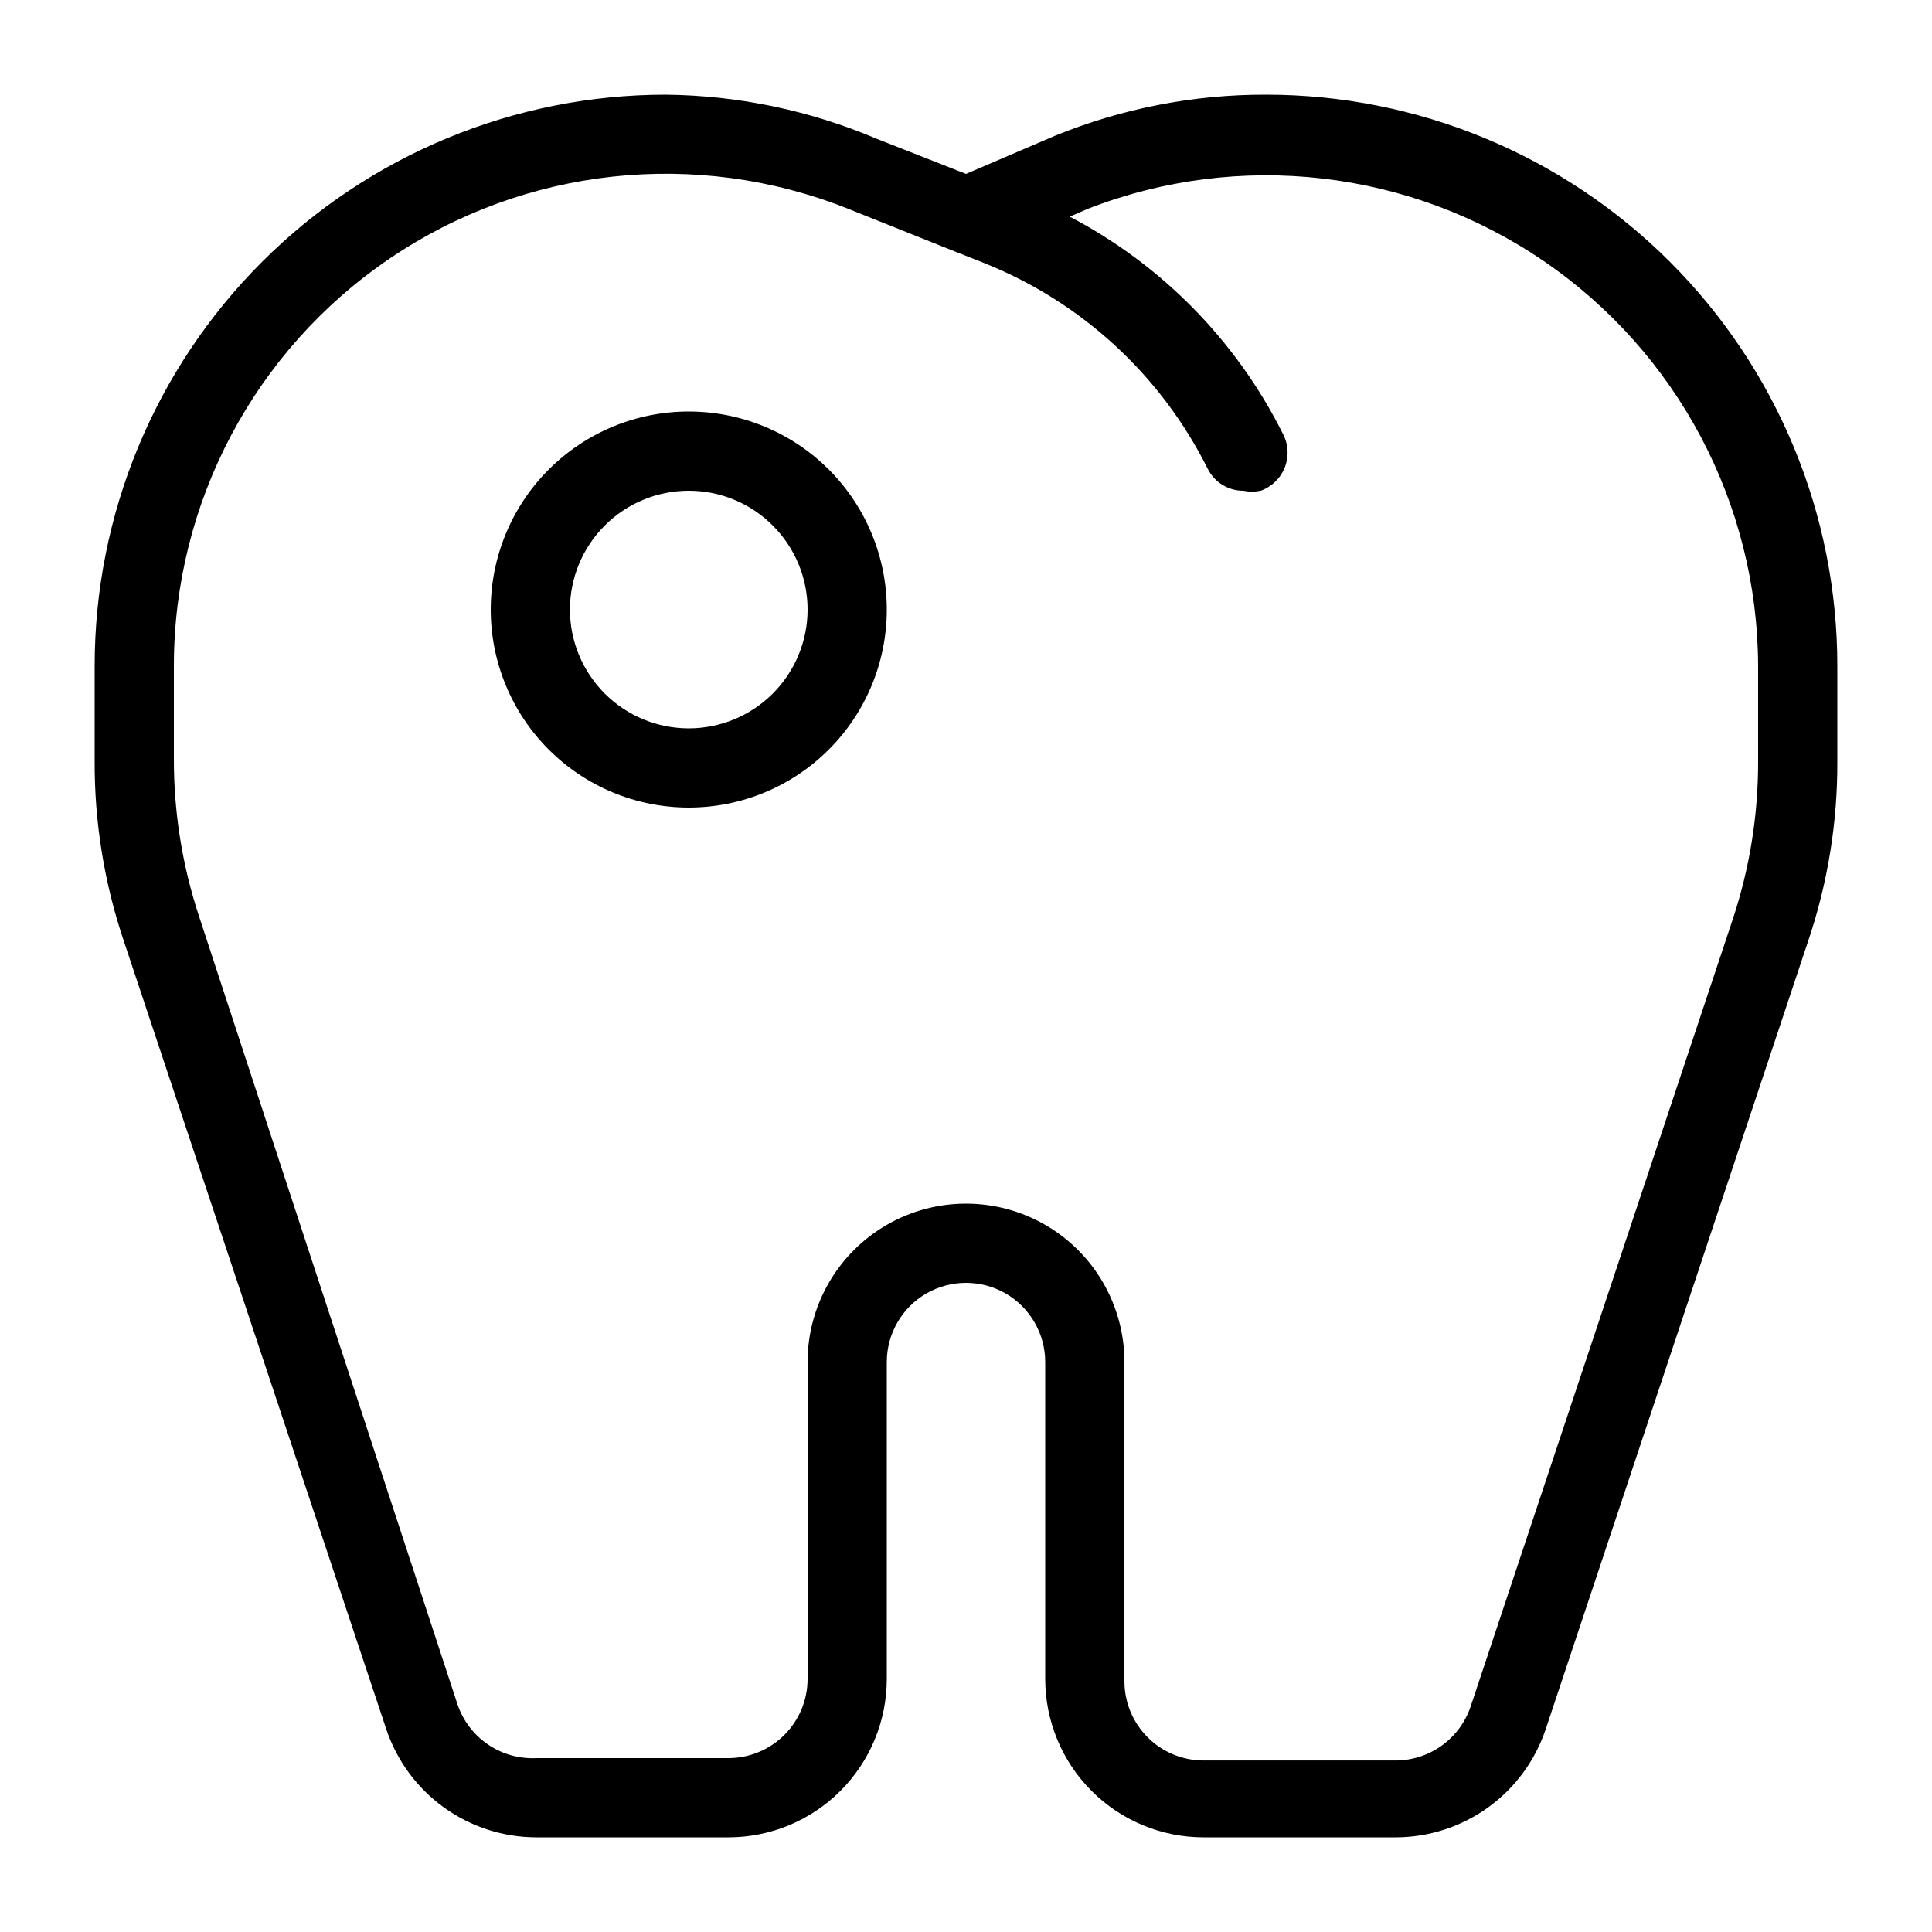 <?xml version="1.0" encoding="UTF-8"?>
<!-- Uploaded to: ICON Repo, www.svgrepo.com, Generator: ICON Repo Mixer Tools -->
<svg fill="#000000" width="800px" height="800px" version="1.1" viewBox="144 144 512 512" xmlns="http://www.w3.org/2000/svg">
 <path d="m479.56 169.09c-19.219-0.062-38.258 3.648-56.051 10.914l-23.508 10.078-23.512-9.238c-17.73-7.555-36.777-11.551-56.051-11.754-40.141 0-78.637 15.945-107.02 44.332-28.387 28.383-44.332 66.879-44.332 107.02v25.191c-0.078 16.273 2.547 32.449 7.766 47.863l69.484 208.66c2.781 8.379 8.133 15.668 15.293 20.828 7.16 5.164 15.766 7.938 24.594 7.93h50.801c11.133 0 21.812-4.422 29.688-12.297 7.871-7.871 12.297-18.551 12.297-29.688v-83.969c0-7.496 4-14.43 10.496-18.18 6.492-3.746 14.496-3.746 20.992 0 6.492 3.75 10.496 10.684 10.496 18.18v83.969c0 11.137 4.422 21.816 12.297 29.688 7.871 7.875 18.551 12.297 29.688 12.297h50.801c8.824 0.008 17.43-2.766 24.59-7.93 7.16-5.16 12.512-12.449 15.293-20.828l69.484-208.66c5.223-15.414 7.848-31.59 7.766-47.863v-25.191c0-40.141-15.945-78.637-44.328-107.02-28.387-28.387-66.883-44.332-107.02-44.332zm130.36 176.54c0.043 14.266-2.227 28.445-6.715 41.984l-69.484 208.66c-1.41 4.172-4.094 7.793-7.672 10.352-3.578 2.562-7.871 3.934-12.27 3.926h-50.801c-5.57 0-10.91-2.215-14.844-6.148-3.938-3.938-6.148-9.277-6.148-14.844v-84.602c0-14.996-8.004-28.859-20.992-36.359-12.992-7.496-28.996-7.496-41.984 0-12.992 7.5-20.992 21.363-20.992 36.359v83.969c0 5.57-2.215 10.906-6.148 14.844-3.938 3.938-9.277 6.148-14.844 6.148h-50.801c-4.578 0.238-9.109-1.027-12.898-3.602-3.793-2.578-6.633-6.328-8.094-10.672l-68.434-208.66c-4.492-13.543-6.758-27.719-6.719-41.984v-24.562c-0.012-43.238 21.414-83.668 57.203-107.93 35.785-24.266 81.277-29.207 121.44-13.195l27.289 10.914 9.027 3.57v0.004c25.645 10.309 46.625 29.648 58.988 54.367 1.766 3.606 5.434 5.887 9.449 5.879 1.52 0.316 3.094 0.316 4.617 0 2.934-1.043 5.273-3.309 6.402-6.211 1.129-2.902 0.938-6.152-0.527-8.902-12.32-24.625-32.074-44.746-56.465-57.52l4.828-2.098v-0.004c40.043-15.566 85.188-10.402 120.68 13.809 35.496 24.207 56.781 64.352 56.906 107.32zm-283.39-92.574c-13.918 0-27.27 5.527-37.109 15.371-9.844 9.84-15.371 23.191-15.371 37.109 0 13.918 5.527 27.266 15.371 37.109 9.84 9.84 23.191 15.371 37.109 15.371 13.918 0 27.266-5.531 37.109-15.371 9.84-9.844 15.371-23.191 15.371-37.109 0-13.918-5.531-27.27-15.371-37.109-9.844-9.844-23.191-15.371-37.109-15.371zm0 83.969c-8.352 0-16.363-3.32-22.266-9.223-5.906-5.906-9.223-13.914-9.223-22.266 0-8.352 3.316-16.359 9.223-22.266 5.902-5.906 13.914-9.223 22.266-9.223 8.352 0 16.359 3.316 22.266 9.223 5.902 5.906 9.223 13.914 9.223 22.266 0 8.352-3.32 16.359-9.223 22.266-5.906 5.902-13.914 9.223-22.266 9.223z"/>
</svg>